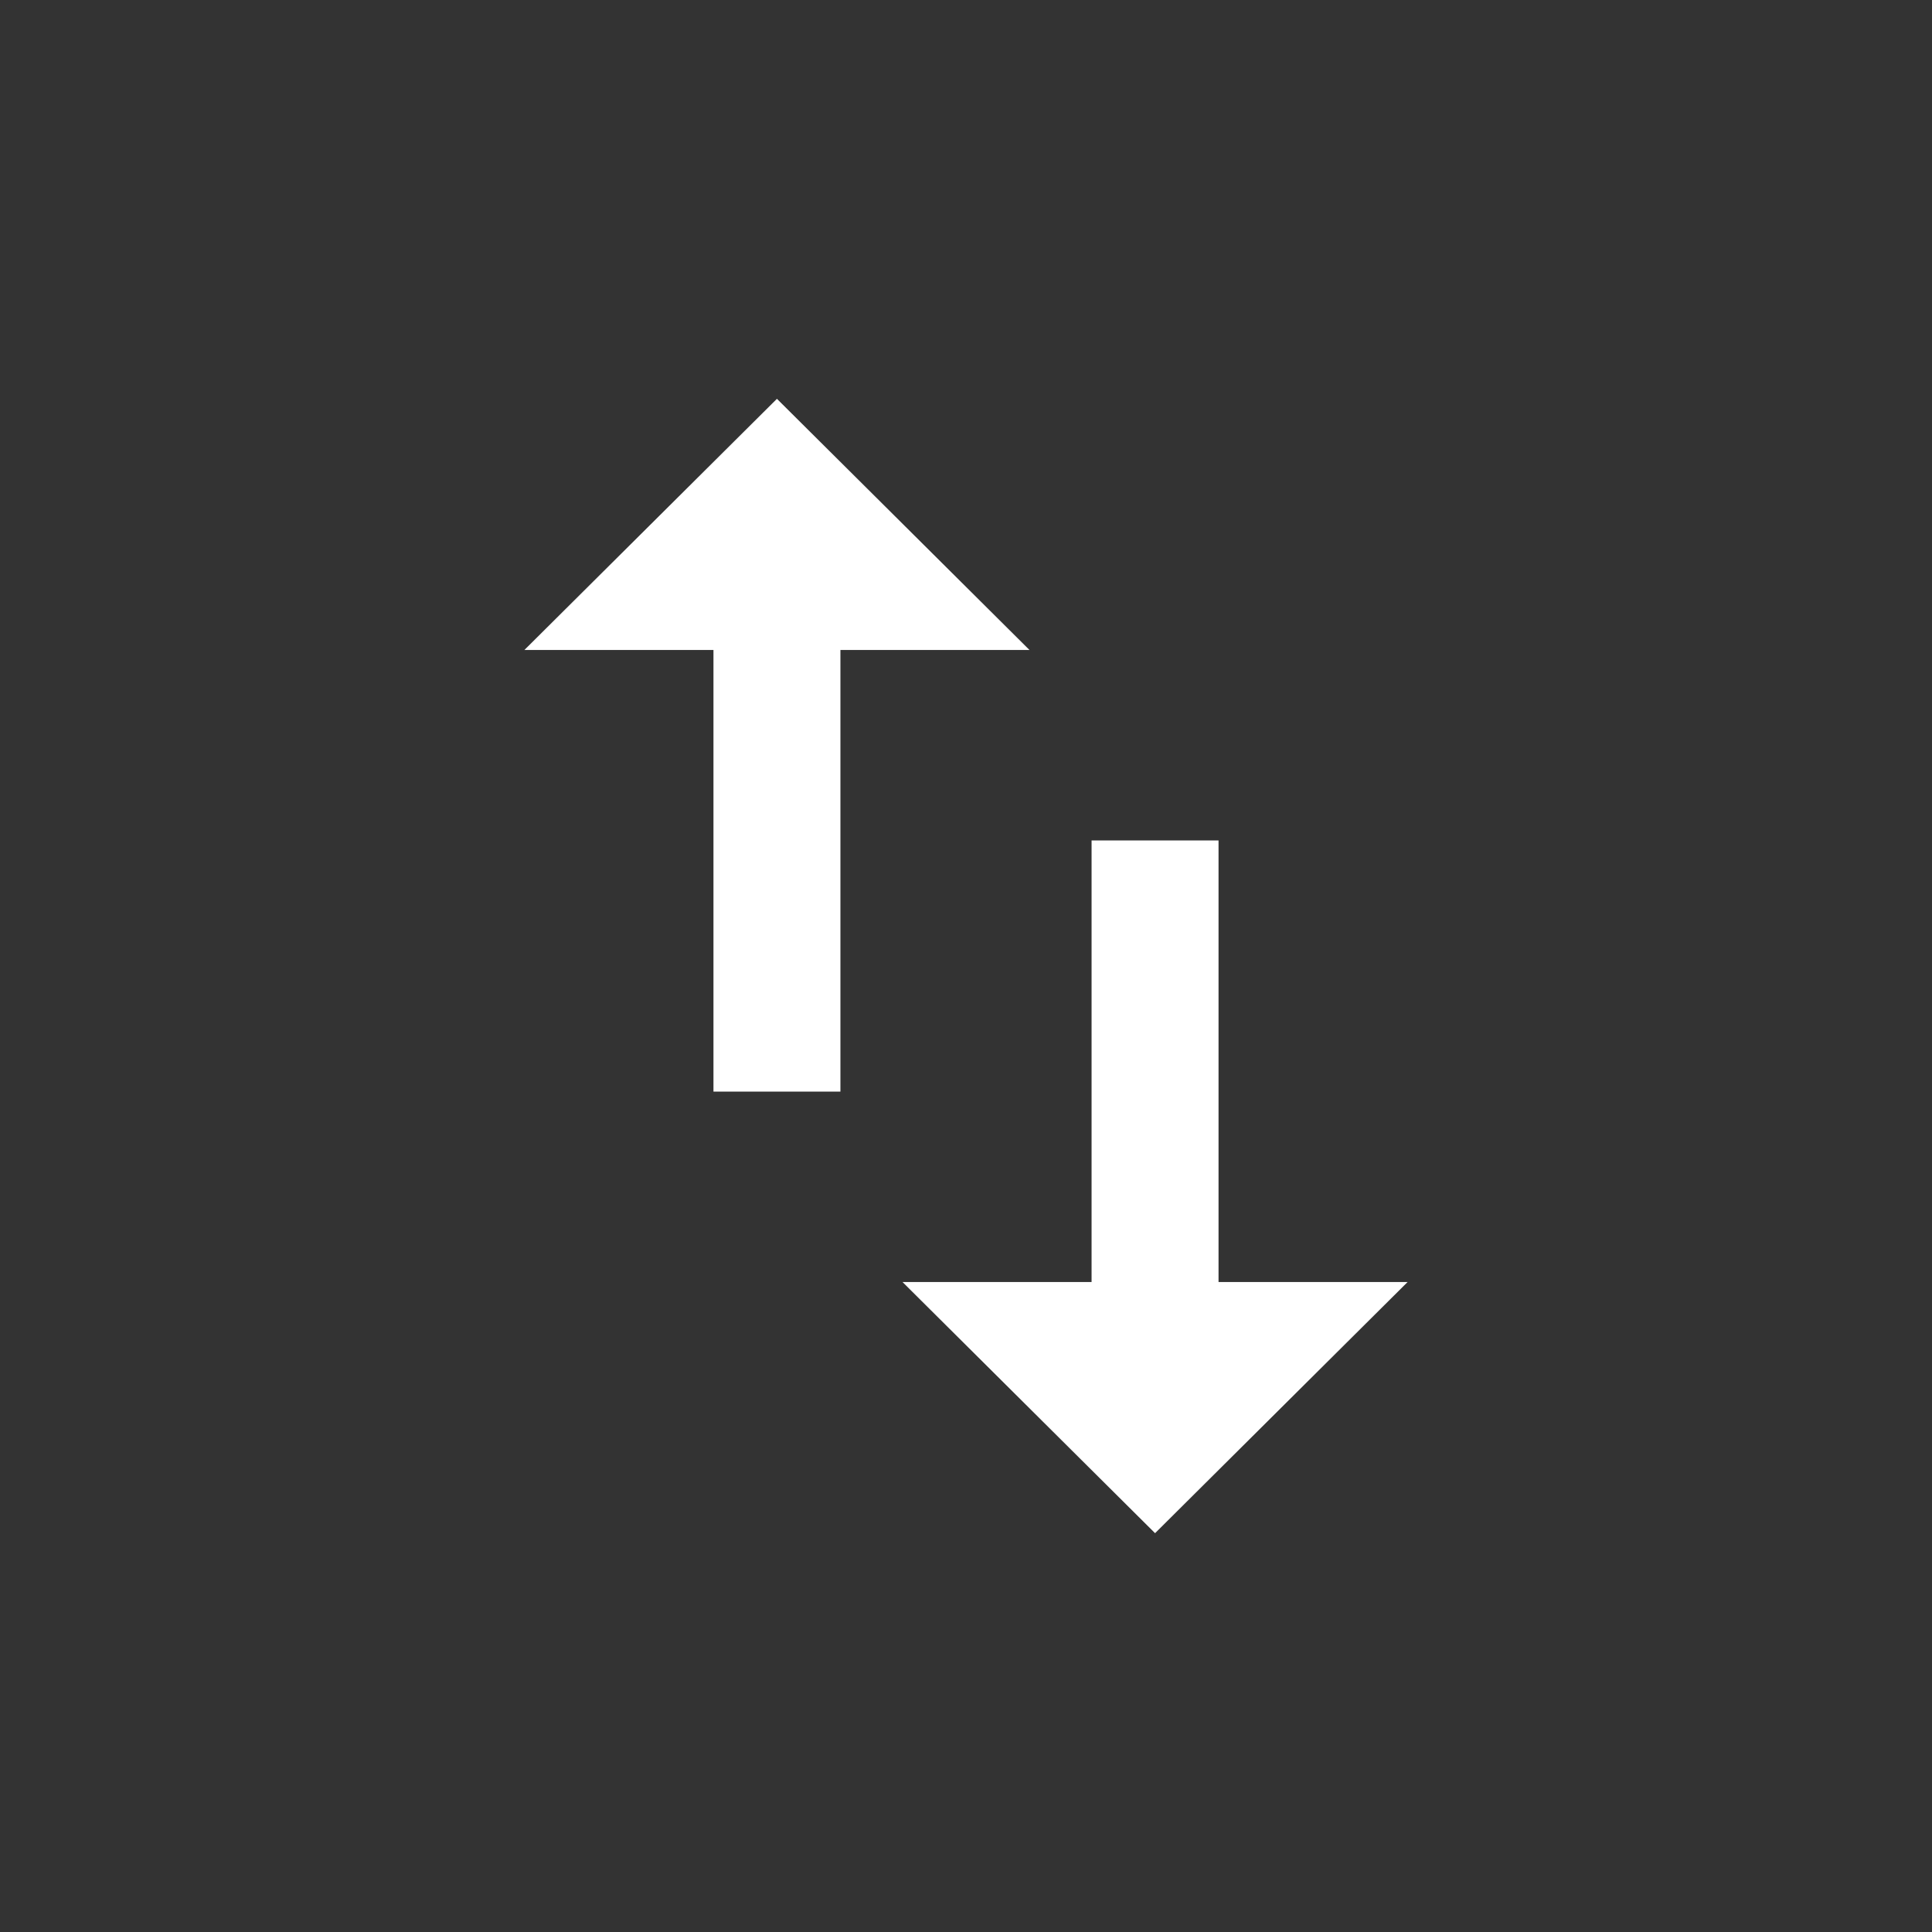<?xml version="1.0" encoding="utf-8"?>
<!-- Generator: Adobe Illustrator 22.0.0, SVG Export Plug-In . SVG Version: 6.00 Build 0)  -->
<svg version="1.1" id="Layer_1" xmlns="http://www.w3.org/2000/svg" xmlns:xlink="http://www.w3.org/1999/xlink" x="0px" y="0px"
	 viewBox="0 0 140 140" style="enable-background:new 0 0 140 140;" xml:space="preserve">
<rect x="0" y="0" width="140" height="140" fill="#333333" stroke="none"/>
<style type="text/css">
	.st0{fill:#FFFFFF;}
</style>
<g>
	<g>
		<g>
			<polygon class="st0" points="56.3,28.9 38,47.1 51.7,47.1 51.7,79.1 60.9,79.1 60.9,47.1 74.6,47.1 			"/>
			<polygon class="st0" points="88.3,92.9 88.3,60.9 79.1,60.9 79.1,92.9 65.4,92.9 83.7,111.1 102,92.9 			"/>
		</g>
	</g>
</g>
</svg>
